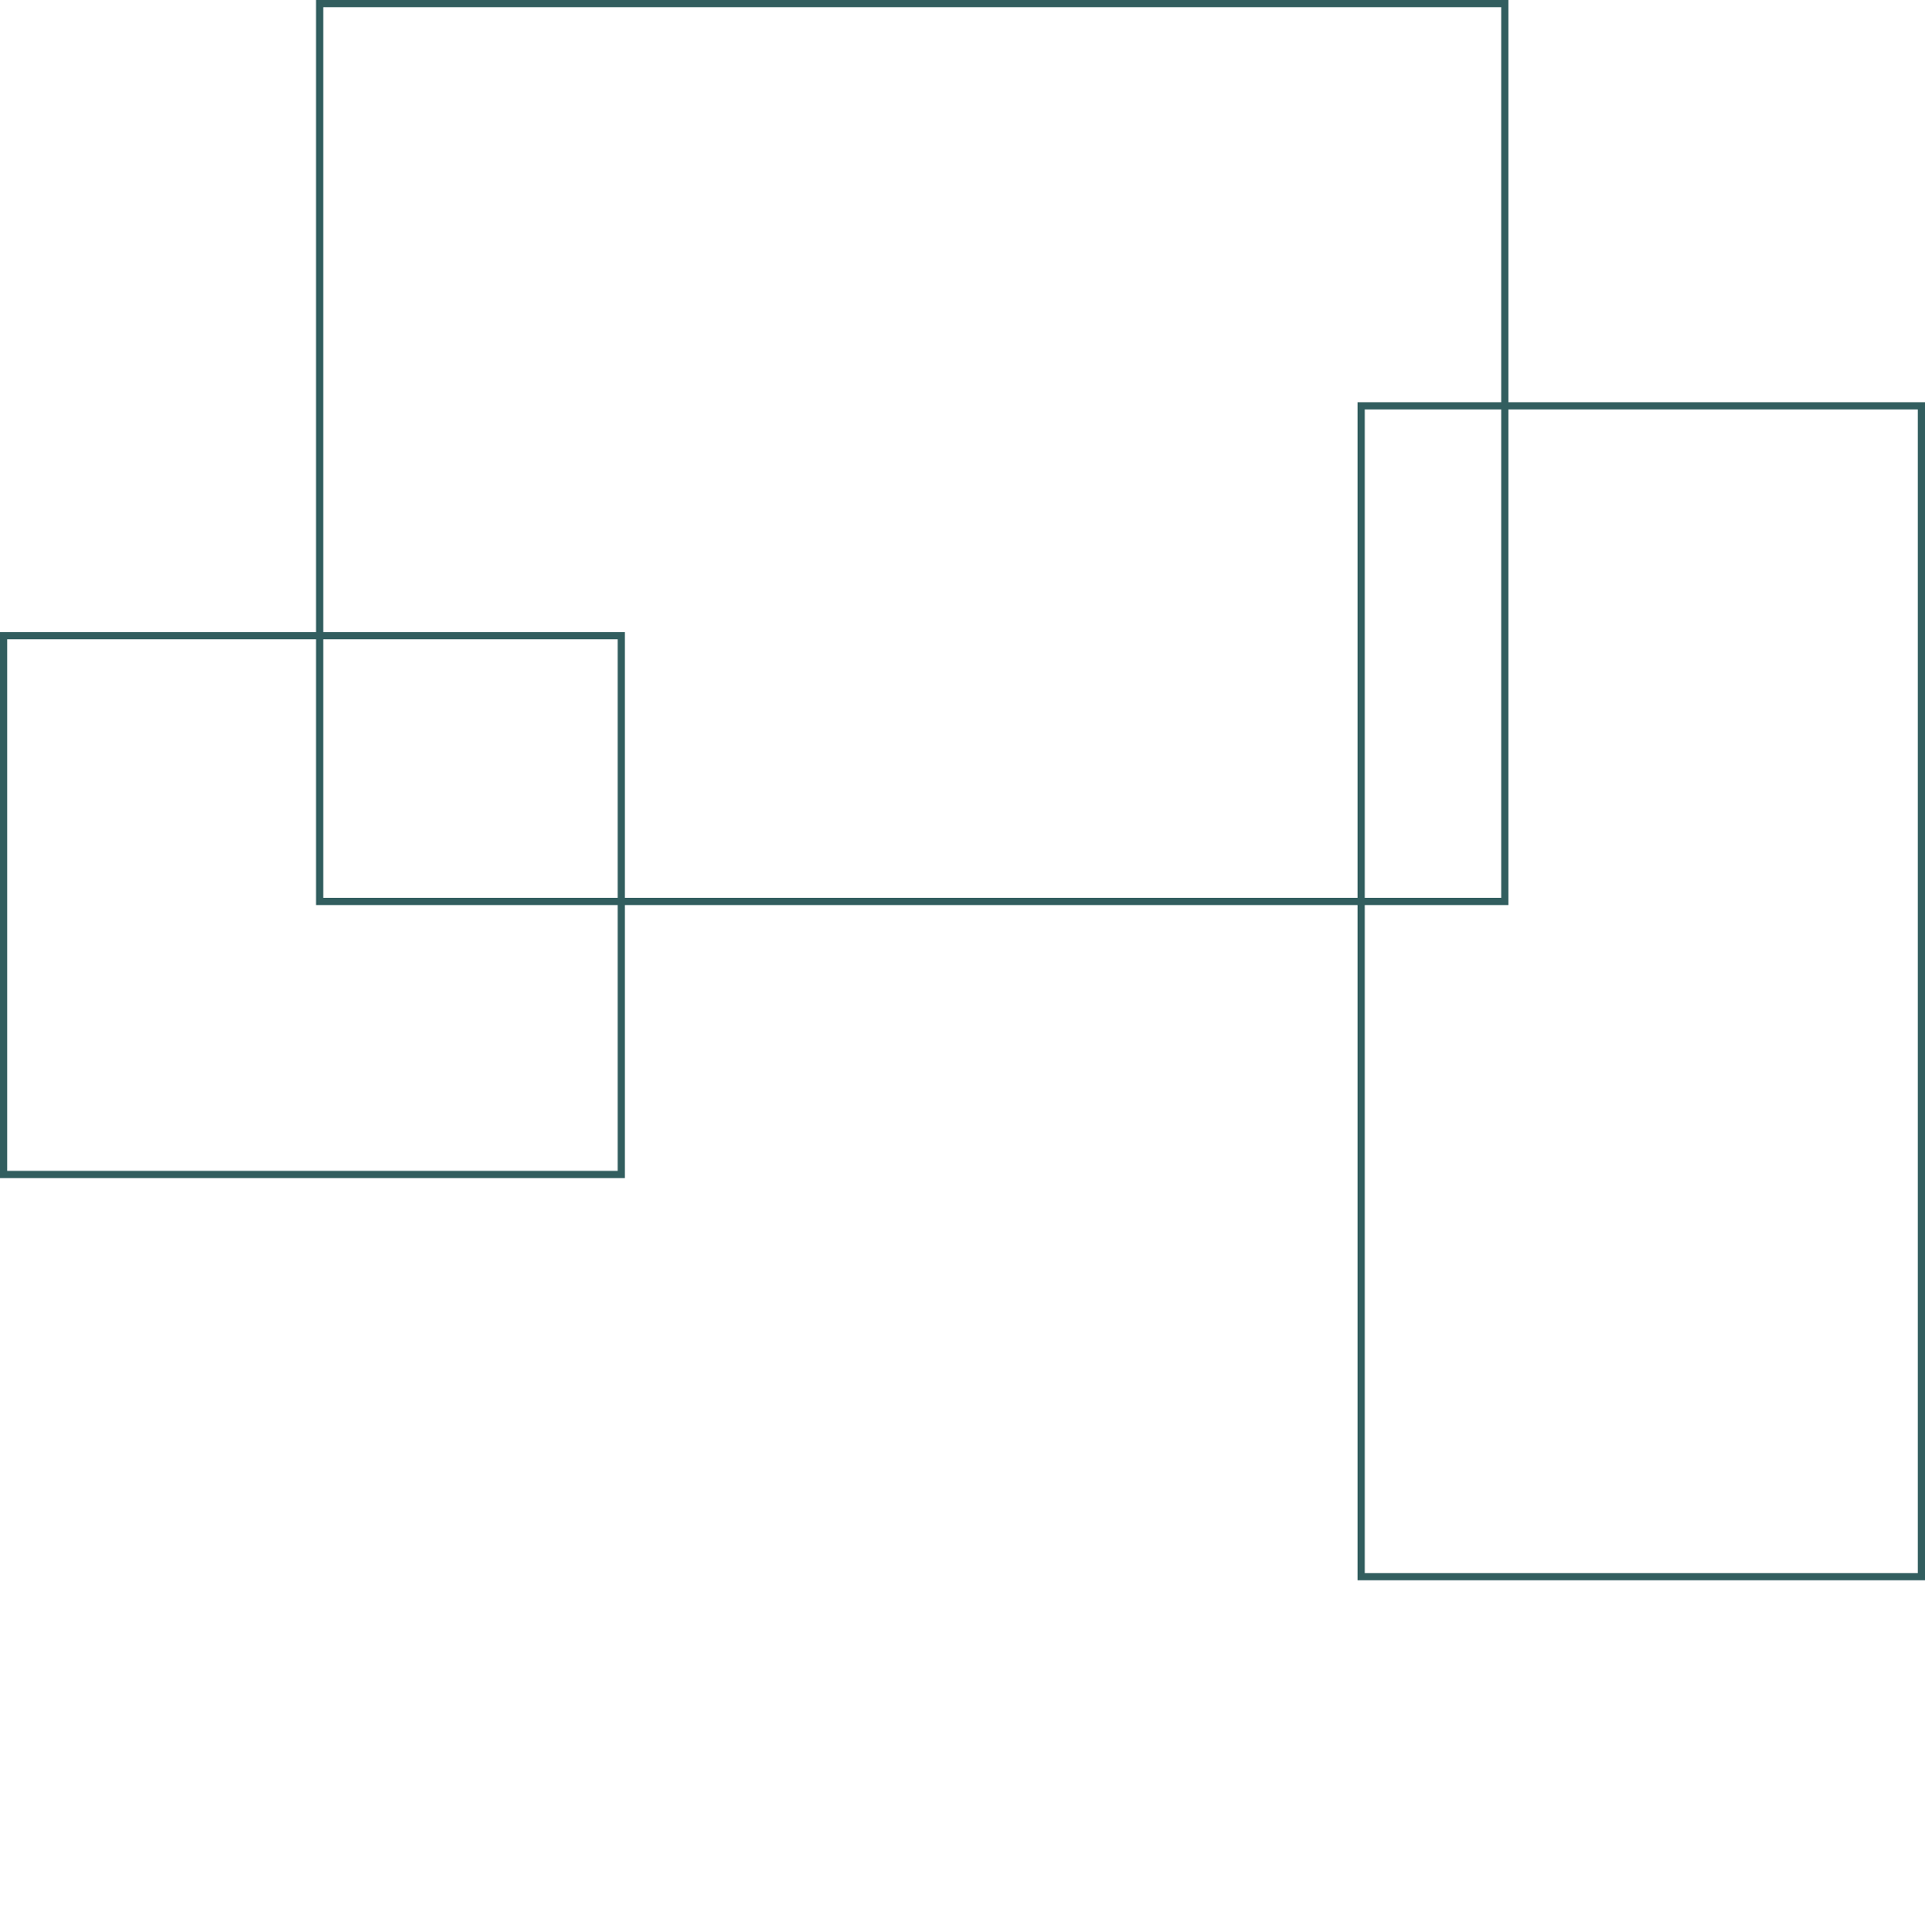 <svg width="268" height="269" viewBox="0 0 268 269" fill="none" xmlns="http://www.w3.org/2000/svg">
<rect x="-0.5" y="0.5" width="165" height="125" transform="matrix(-1 0 0 1 209 0)" stroke="#325E5F"/>
<rect x="-0.5" y="0.5" width="86" height="75" transform="matrix(-1 0 0 1 86 88)" stroke="#325E5F"/>
<rect x="-0.5" y="0.5" width="78" height="163" transform="matrix(-1 0 0 1 267 56)" stroke="#325E5F"/>
</svg>
